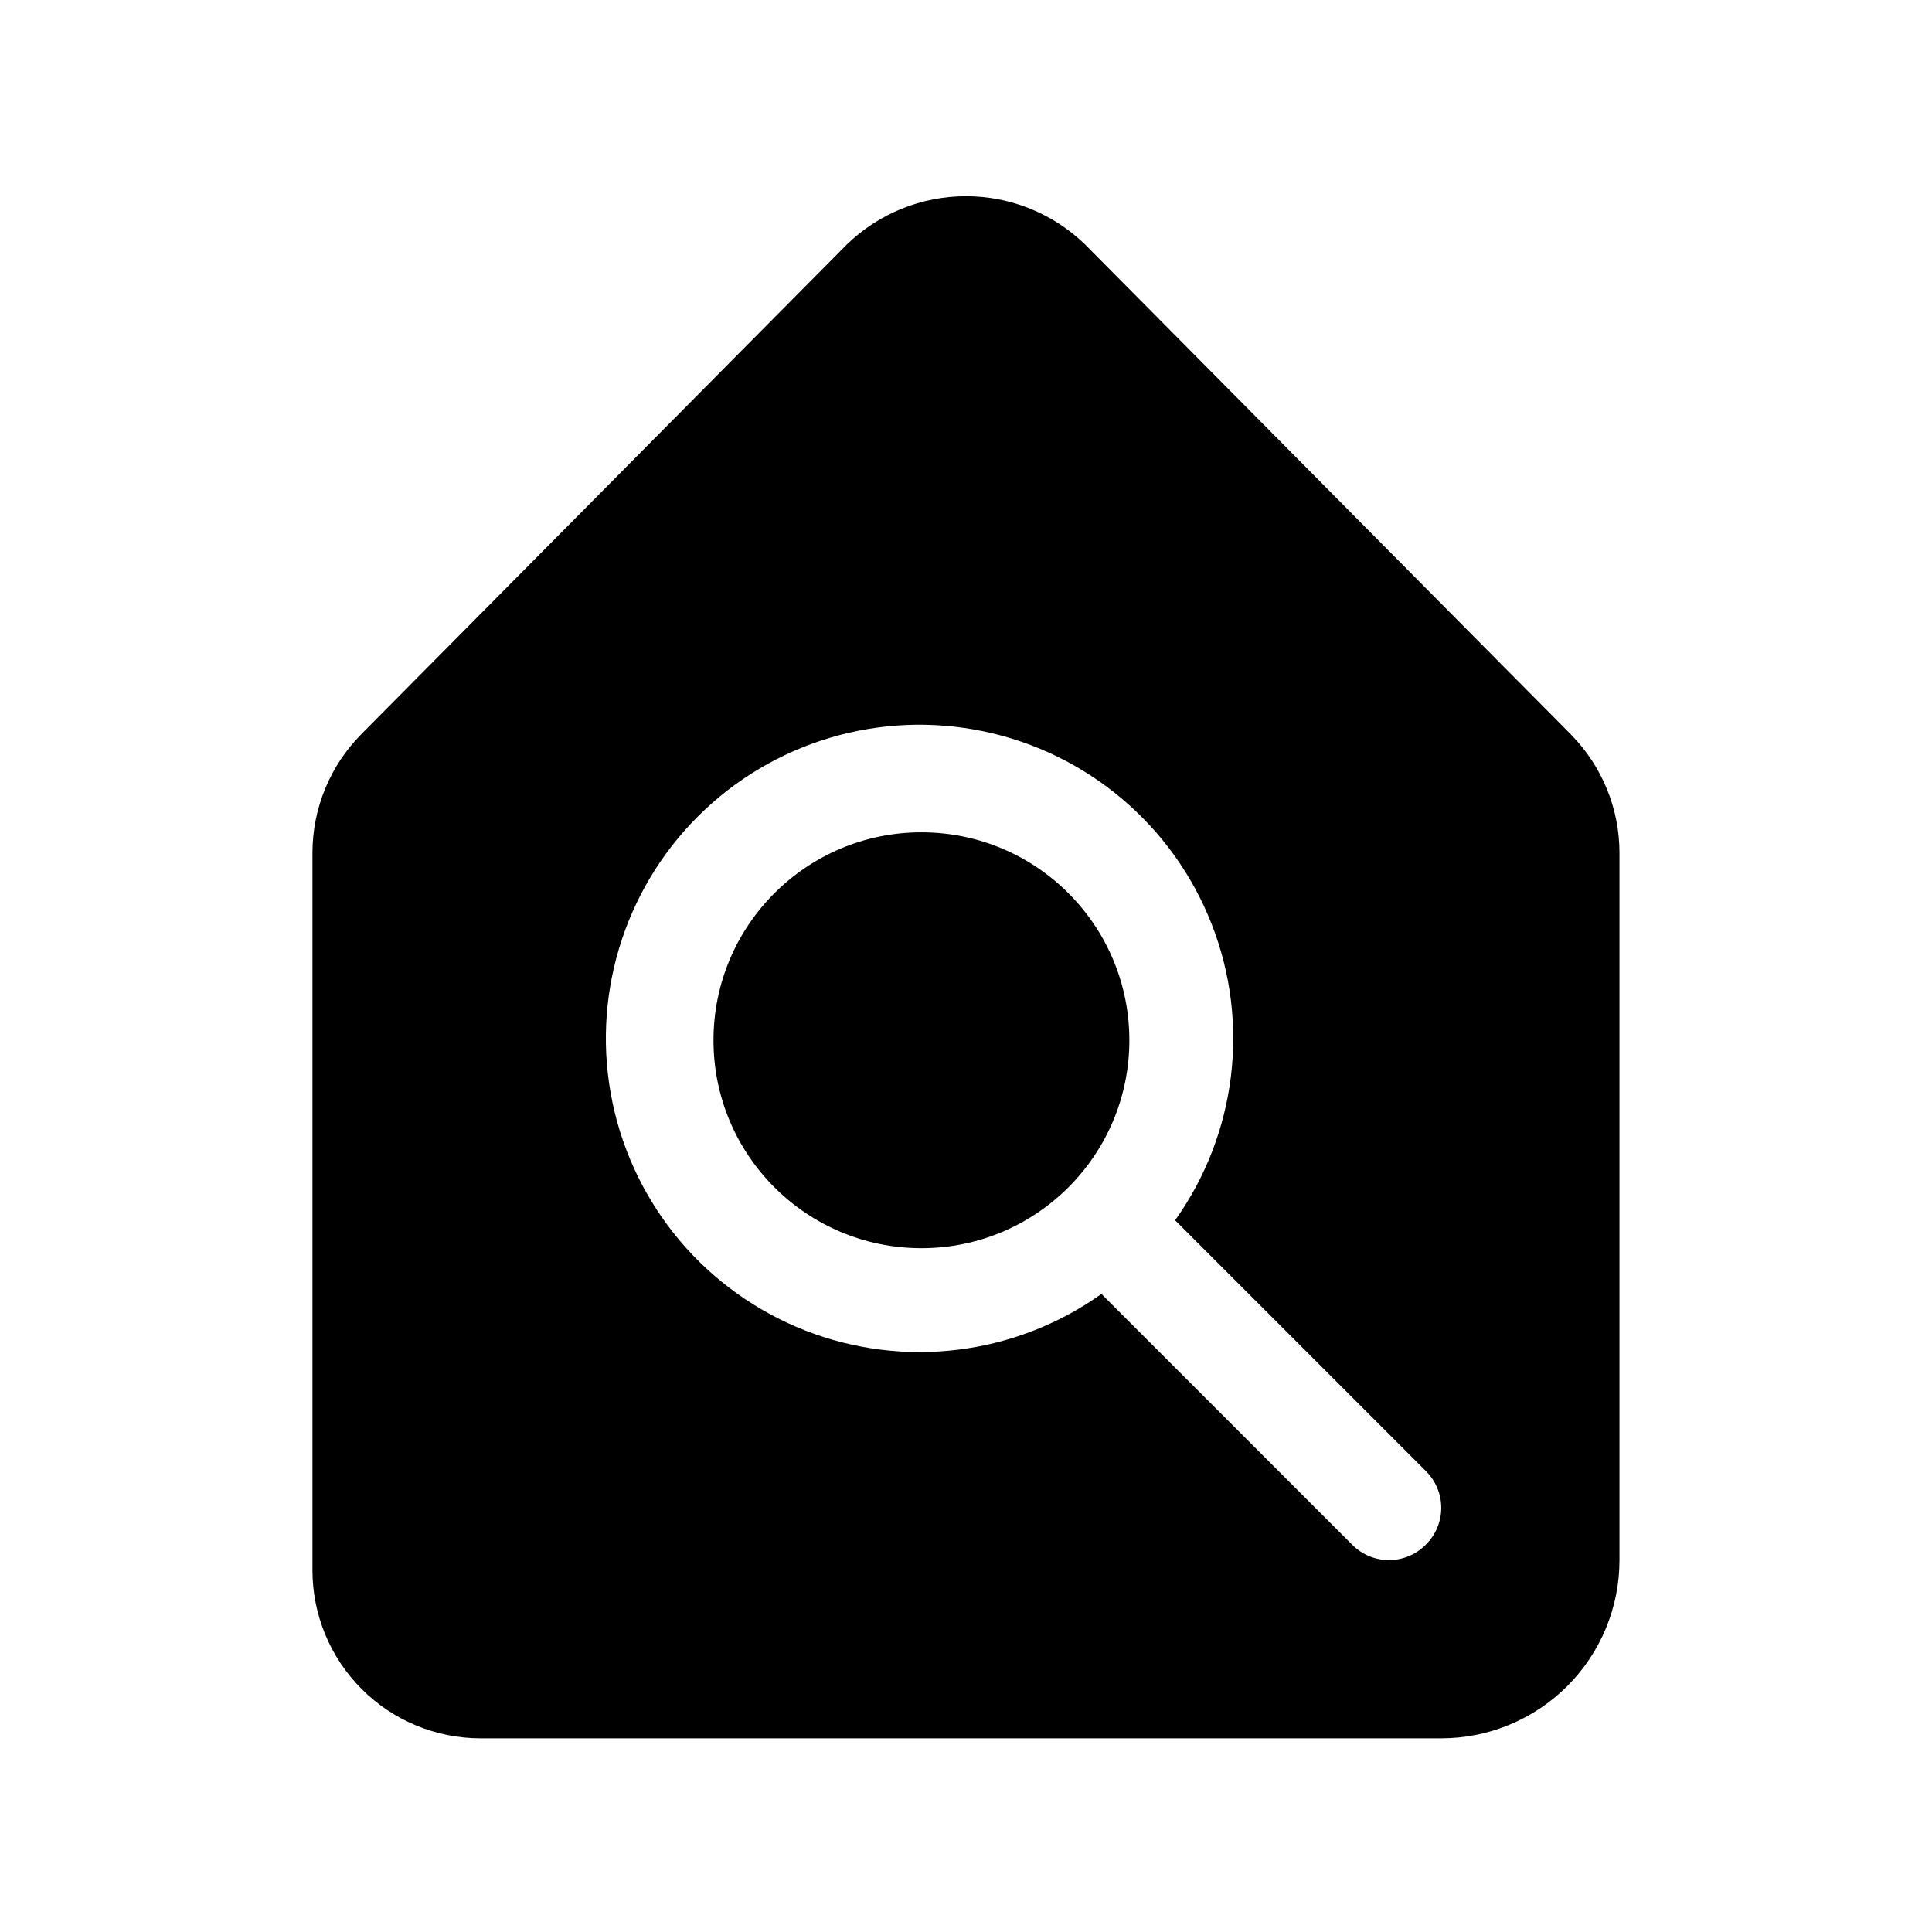 <?xml version="1.0" encoding="UTF-8"?>
<!-- Uploaded to: ICON Repo, www.svgrepo.com, Generator: ICON Repo Mixer Tools -->
<svg fill="#000000" width="800px" height="800px" version="1.1" viewBox="144 144 512 512" xmlns="http://www.w3.org/2000/svg">
 <g>
  <path d="m560.27 338.6-128.79-129.89c-8.453-8.156-19.742-12.715-31.488-12.715-11.75 0-23.035 4.559-31.488 12.715l-128.63 129.73c-8.344 8.359-13.043 19.68-13.07 31.488v190.19c0 11.816 4.695 23.148 13.051 31.504 8.355 8.355 19.691 13.051 31.508 13.051h254.58c12.527 0 24.543-4.977 33.398-13.836 8.859-8.855 13.836-20.871 13.836-33.398v-187.35c0.016-11.789-4.625-23.105-12.91-31.488zm-38.414 214.75c-2.578 2.617-6.094 4.09-9.762 4.09-3.672 0-7.188-1.473-9.762-4.09l-66.441-66.441v0.004c-22.855 16.266-52.375 19.91-78.496 9.684-26.125-10.223-45.332-32.934-51.074-60.391-5.742-27.461 2.75-55.965 22.586-75.801 19.836-19.836 48.34-28.328 75.801-22.586 27.457 5.742 50.168 24.949 60.391 51.074 10.227 26.121 6.582 55.641-9.684 78.496l66.441 66.441c2.613 2.574 4.086 6.09 4.086 9.762 0 3.668-1.473 7.184-4.086 9.758z"/>
  <path d="m443.29 419.68c0 30.434-24.668 55.102-55.102 55.102s-55.105-24.668-55.105-55.102c0-30.434 24.672-55.105 55.105-55.105s55.102 24.672 55.102 55.105"/>
 </g>
</svg>
